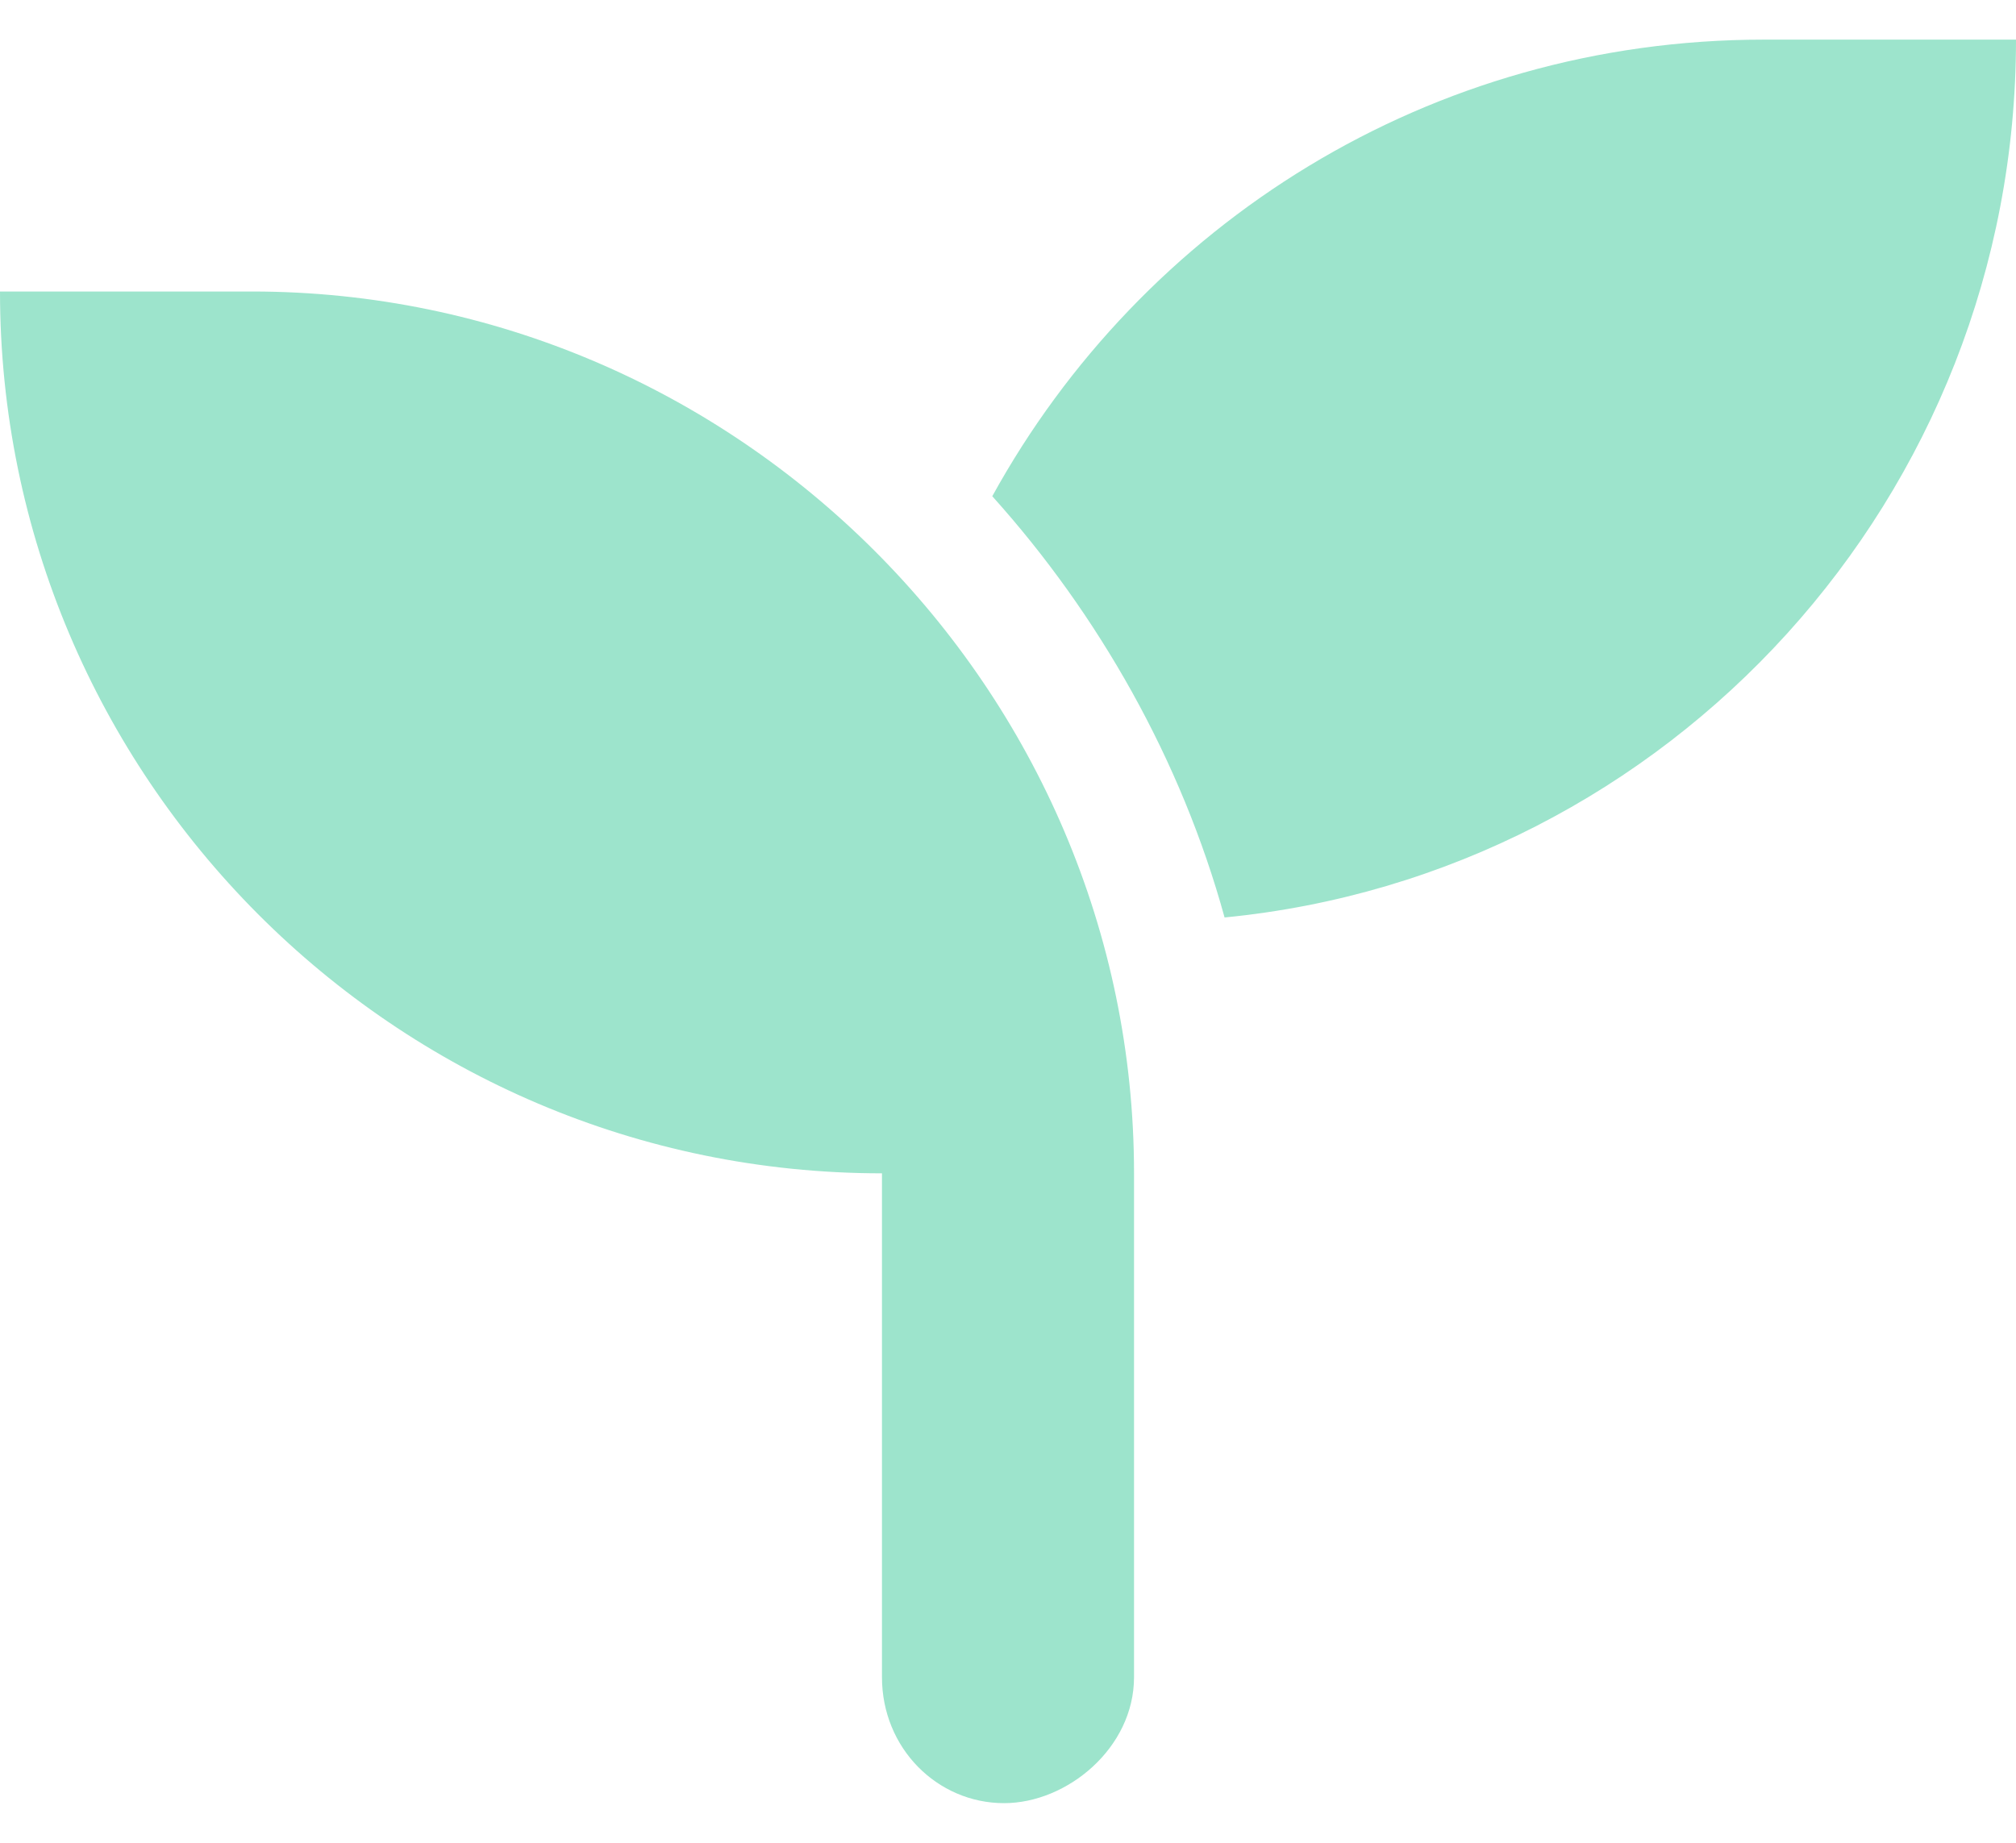 <svg width="35" height="32" viewBox="0 0 35 32" fill="none" xmlns="http://www.w3.org/2000/svg">
<path d="M4.375 5.062C12.783 5.062 19.688 11.967 19.688 20.375V29.125C19.688 30.355 18.525 31.312 17.432 31.312C16.27 31.312 15.312 30.355 15.312 29.125V20.375C6.836 20.375 0 13.471 0 5.062H4.375ZM30.625 0.688H35C35 8.617 28.984 15.18 21.26 15.932C20.508 13.197 19.072 10.668 17.227 8.617C19.824 3.9 24.814 0.688 30.625 0.688Z" fill="#9DE4CC"/>
</svg>
